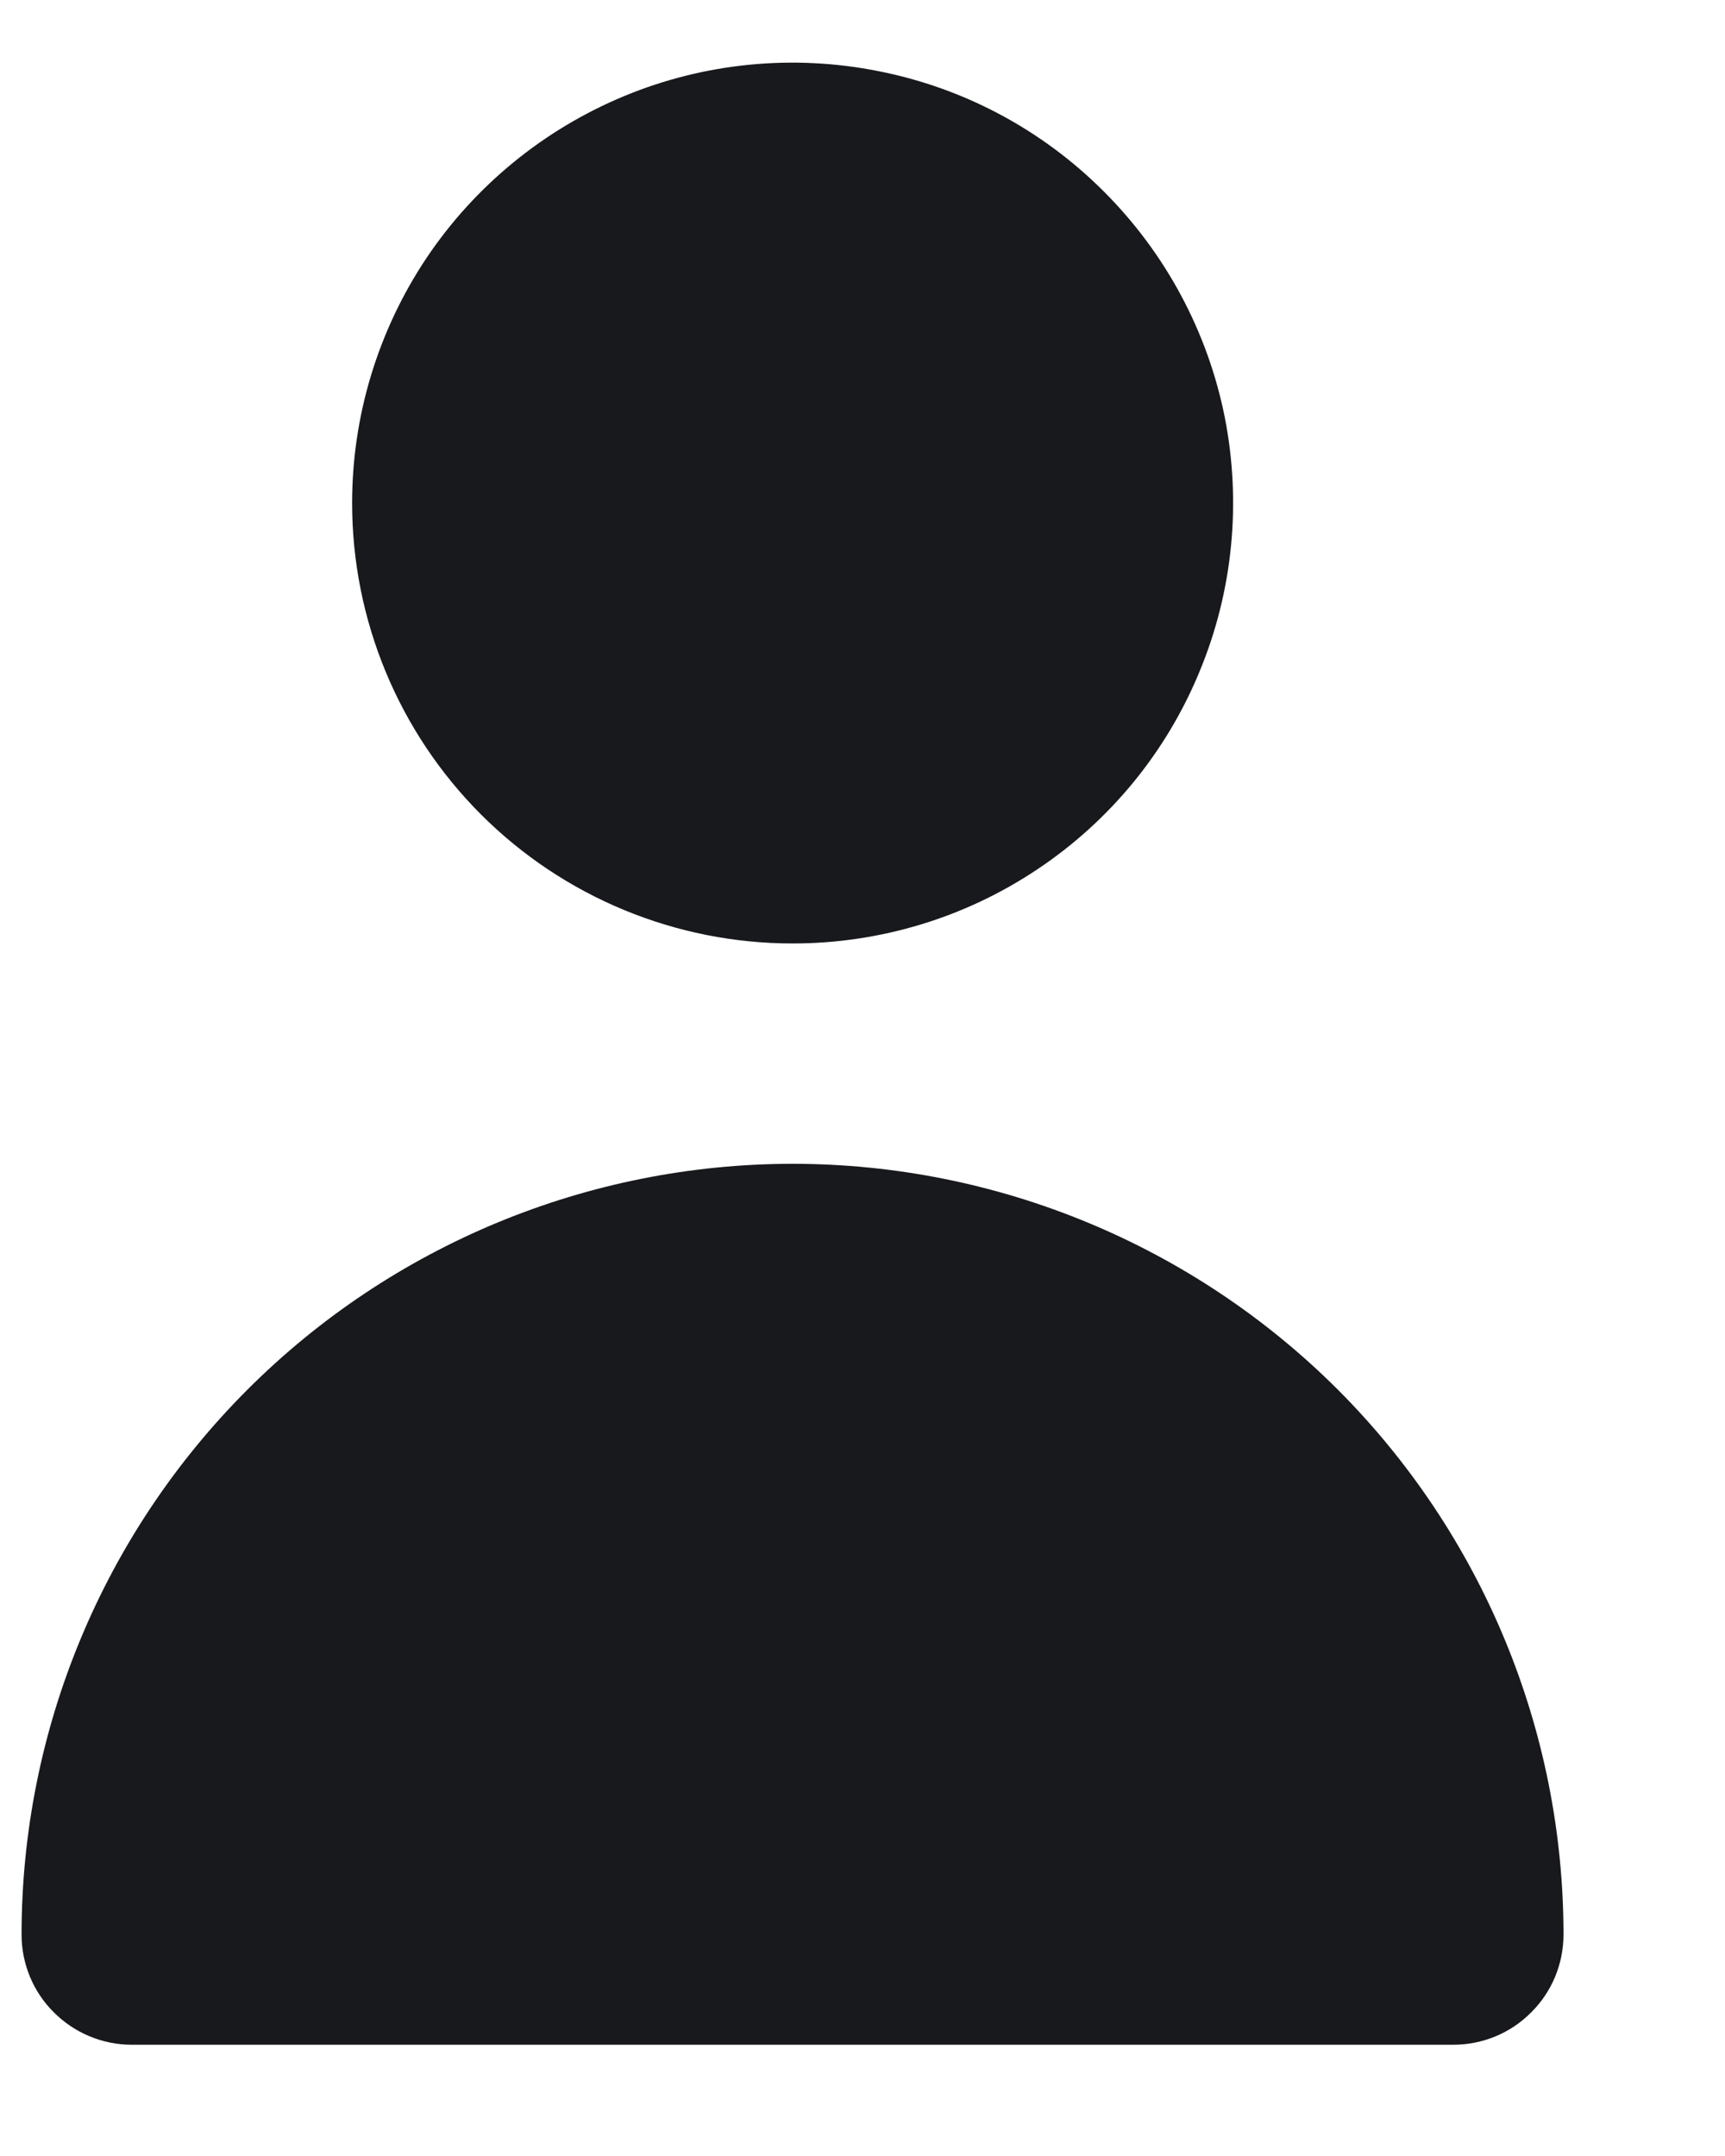 <svg width="8" height="10" viewBox="0 0 8 10" fill="none" xmlns="http://www.w3.org/2000/svg">
<path d="M3.676 4.376C4.08 4.376 4.475 4.257 4.811 4.032C5.147 3.808 5.409 3.489 5.563 3.115C5.718 2.742 5.758 2.331 5.68 1.935C5.601 1.539 5.406 1.175 5.12 0.889C4.835 0.603 4.471 0.408 4.074 0.33C3.678 0.251 3.267 0.291 2.894 0.446C2.521 0.601 2.202 0.862 1.977 1.198C1.753 1.534 1.633 1.929 1.633 2.333C1.633 2.875 1.848 3.395 2.231 3.778C2.614 4.161 3.134 4.376 3.676 4.376Z" fill="#18191C"/>
<path d="M6.74 9.484C6.876 9.484 7.006 9.43 7.101 9.334C7.197 9.239 7.251 9.109 7.251 8.973C7.251 8.025 6.874 7.116 6.204 6.445C5.533 5.775 4.624 5.398 3.676 5.398C2.728 5.398 1.818 5.775 1.148 6.445C0.477 7.116 0.1 8.025 0.1 8.973C0.1 9.109 0.154 9.239 0.25 9.334C0.346 9.43 0.476 9.484 0.611 9.484H6.74Z" fill="#18191C"/>
</svg>
